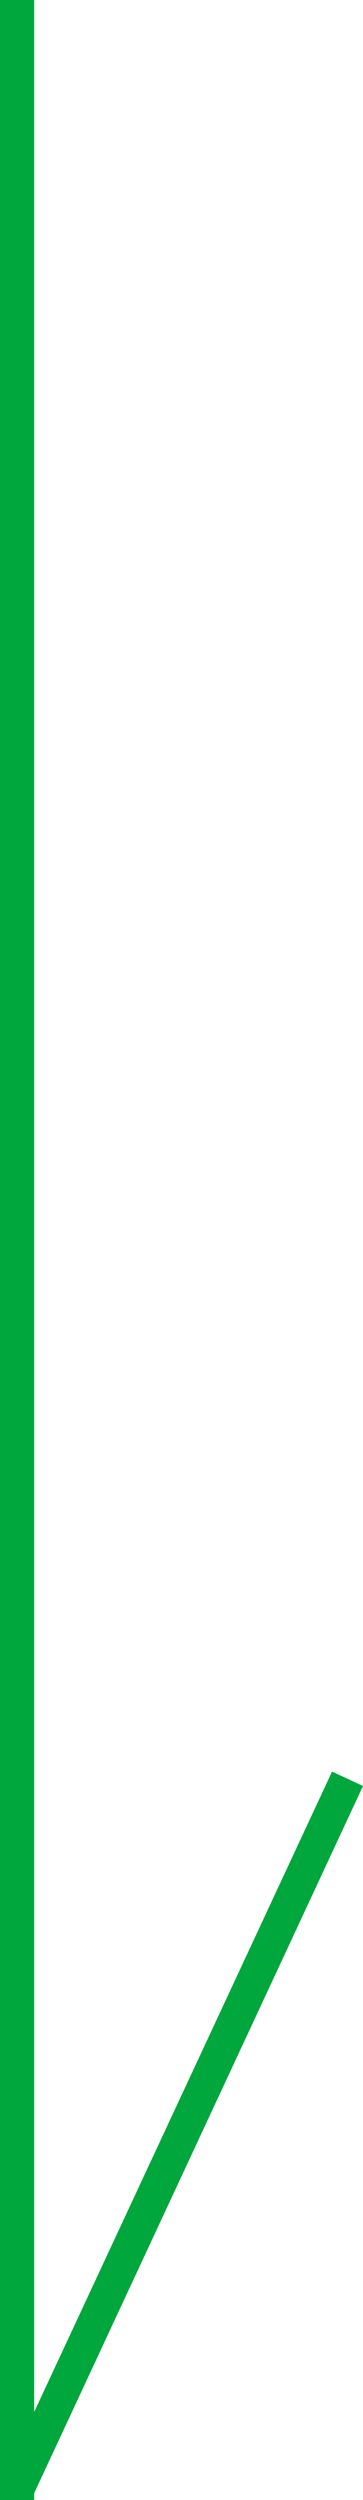 <?xml version="1.0" encoding="UTF-8"?>
<svg xmlns="http://www.w3.org/2000/svg" width="10.627" height="72.999" viewBox="0 0 10.627 72.999">
  <defs>
    <style>
      .cls-1 {
        fill: #00a73c;
      }
    </style>
  </defs>
  <path id="合体_1" data-name="合体 1" class="cls-1" d="M11788.908,3263H11788v-73h1v70.43l8.721-18.7.906.42L11789,3262.8v.2Z" transform="translate(-11788 -3190)"></path>
</svg>
